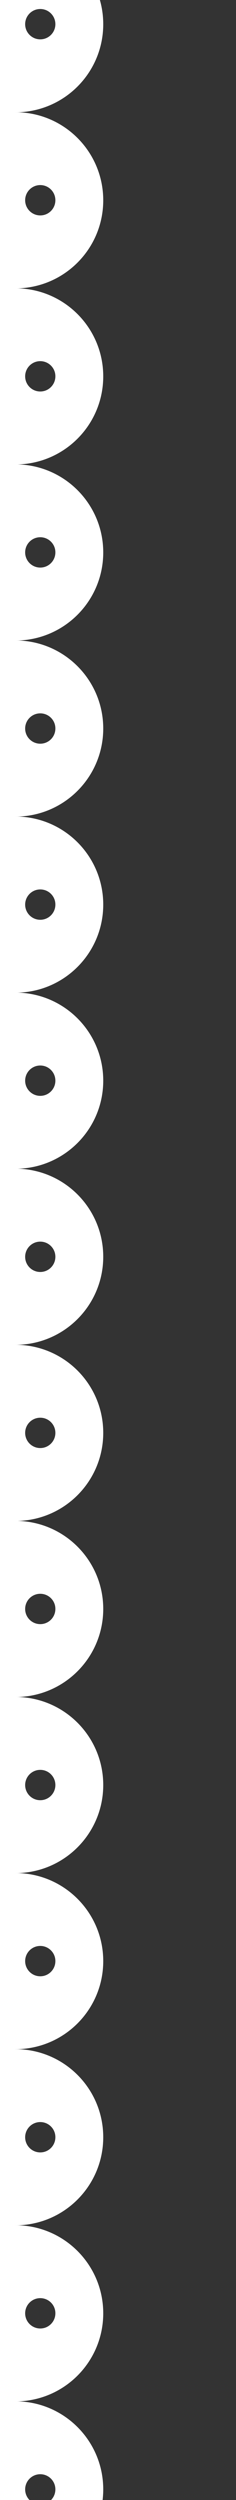 <?xml version="1.0" encoding="utf-8"?>
<!-- Generator: Adobe Illustrator 25.1.0, SVG Export Plug-In . SVG Version: 6.00 Build 0)  -->
<svg version="1.1" id="Layer_1" xmlns="http://www.w3.org/2000/svg" xmlns:xlink="http://www.w3.org/1999/xlink" x="0px" y="0px"
	 viewBox="0 0 46.36 489.14" style="enable-background:new 0 0 46.36 489.14;" xml:space="preserve">
<rect x="0" y="0" width="46.36" height="489.14" fill="#333333" stroke="none"/>
<style type="text/css">
	.st0{fill:#FFFFFF;}
</style>
<rect x="-21.71" y="-10.83" class="st0" width="24.68" height="502.85"/>
<path class="st0" d="M20.28,4.74c0,9.51-7.71,17.23-17.23,17.23s-17.23-7.71-17.23-17.23s7.71-17.23,17.23-17.23
	S20.28-4.78,20.28,4.74z M7.91,1.76c-1.64,0-2.97,1.33-2.97,2.97s1.33,2.97,2.97,2.97s2.97-1.33,2.97-2.97S9.55,1.76,7.91,1.76z"/>
<path class="st0" d="M20.28,39.19c0,9.51-7.71,17.23-17.23,17.23s-17.23-7.71-17.23-17.23s7.71-17.23,17.23-17.23
	S20.28,29.68,20.28,39.19z M7.91,36.21c-1.64,0-2.97,1.33-2.97,2.97s1.33,2.97,2.97,2.97s2.97-1.33,2.97-2.97S9.55,36.21,7.91,36.21
	z"/>
<path class="st0" d="M20.28,73.64c0,9.51-7.71,17.23-17.23,17.23s-17.23-7.71-17.23-17.23s7.71-17.23,17.23-17.23
	S20.28,64.13,20.28,73.64z M7.91,70.66c-1.64,0-2.97,1.33-2.97,2.97s1.33,2.97,2.97,2.97s2.97-1.33,2.97-2.97
	C10.89,72,9.55,70.66,7.91,70.66z"/>
<path class="st0" d="M20.28,108.09c0,9.51-7.71,17.23-17.23,17.23s-17.23-7.71-17.23-17.23s7.71-17.23,17.23-17.23
	S20.28,98.58,20.28,108.09z M7.91,105.11c-1.64,0-2.97,1.33-2.97,2.97s1.33,2.97,2.97,2.97s2.97-1.33,2.97-2.97
	C10.89,106.45,9.55,105.11,7.91,105.11z"/>
<path class="st0" d="M20.28,142.54c0,9.51-7.71,17.23-17.23,17.23s-17.23-7.71-17.23-17.23c0-9.51,7.71-17.23,17.23-17.23
	S20.28,133.03,20.28,142.54z M7.91,139.57c-1.64,0-2.97,1.33-2.97,2.97c0,1.64,1.33,2.97,2.97,2.97s2.97-1.33,2.97-2.97
	C10.89,140.9,9.55,139.57,7.91,139.57z"/>
<path class="st0" d="M20.28,176.99c0,9.51-7.71,17.23-17.23,17.23s-17.23-7.71-17.23-17.23s7.71-17.23,17.23-17.23
	S20.28,167.48,20.28,176.99z M7.91,174.02c-1.64,0-2.97,1.33-2.97,2.97s1.33,2.97,2.97,2.97s2.97-1.33,2.97-2.97
	C10.89,175.35,9.55,174.02,7.91,174.02z"/>
<path class="st0" d="M20.28,211.44c0,9.51-7.71,17.23-17.23,17.23s-17.23-7.71-17.23-17.23s7.71-17.23,17.23-17.23
	S20.28,201.93,20.28,211.44z M7.91,208.47c-1.64,0-2.97,1.33-2.97,2.97s1.33,2.97,2.97,2.97s2.97-1.33,2.97-2.97
	S9.55,208.47,7.91,208.47z"/>
<path class="st0" d="M20.28,245.89c0,9.51-7.71,17.23-17.23,17.23s-17.23-7.71-17.23-17.23c0-9.51,7.71-17.23,17.23-17.23
	S20.28,236.38,20.28,245.89z M7.91,242.93c-1.64,0-2.97,1.33-2.97,2.97s1.33,2.97,2.97,2.97s2.97-1.33,2.97-2.97
	S9.55,242.93,7.91,242.93z"/>
<path class="st0" d="M20.28,280.35c0,9.51-7.71,17.23-17.23,17.23s-17.23-7.71-17.23-17.23c0-9.51,7.71-17.23,17.23-17.23
	S20.28,270.83,20.28,280.35z M7.91,277.38c-1.64,0-2.97,1.33-2.97,2.97s1.33,2.97,2.97,2.97s2.97-1.33,2.97-2.97
	S9.55,277.38,7.91,277.38z"/>
<path class="st0" d="M20.28,314.8c0,9.51-7.71,17.23-17.23,17.23s-17.23-7.71-17.23-17.23c0-9.51,7.71-17.23,17.23-17.23
	S20.28,305.29,20.28,314.8z M7.91,311.83c-1.64,0-2.97,1.33-2.97,2.97s1.33,2.97,2.97,2.97s2.97-1.33,2.97-2.97
	C10.89,313.16,9.55,311.83,7.91,311.83z"/>
<path class="st0" d="M20.28,349.25c0,9.51-7.71,17.23-17.23,17.23s-17.23-7.71-17.23-17.23s7.71-17.23,17.23-17.23
	S20.28,339.74,20.28,349.25z M7.91,346.28c-1.64,0-2.97,1.33-2.97,2.97s1.33,2.97,2.97,2.97s2.97-1.33,2.97-2.97
	S9.55,346.28,7.91,346.28z"/>
<path class="st0" d="M20.28,383.7c0,9.51-7.71,17.23-17.23,17.23s-17.23-7.71-17.23-17.23s7.71-17.23,17.23-17.23
	S20.28,374.19,20.28,383.7z M7.91,380.73c-1.64,0-2.97,1.33-2.97,2.97s1.33,2.97,2.97,2.97s2.97-1.33,2.97-2.97
	C10.89,382.07,9.55,380.73,7.91,380.73z"/>
<path class="st0" d="M20.28,418.16c0,9.51-7.71,17.23-17.23,17.23s-17.23-7.71-17.23-17.23s7.71-17.23,17.23-17.23
	S20.28,408.64,20.28,418.16z M7.91,415.19c-1.64,0-2.97,1.33-2.97,2.97c0,1.64,1.33,2.97,2.97,2.97s2.97-1.33,2.97-2.97
	C10.89,416.52,9.55,415.19,7.91,415.19z"/>
<path class="st0" d="M20.28,452.61c0,9.51-7.71,17.23-17.23,17.23s-17.23-7.71-17.23-17.23s7.71-17.23,17.23-17.23
	S20.28,443.1,20.28,452.61z M7.91,449.64c-1.64,0-2.97,1.33-2.97,2.97c0,1.64,1.33,2.97,2.97,2.97s2.97-1.33,2.97-2.97
	C10.89,450.97,9.55,449.64,7.91,449.64z"/>
<path class="st0" d="M20.28,487.06c0,9.51-7.71,17.23-17.23,17.23s-17.23-7.71-17.23-17.23c0-9.51,7.71-17.23,17.23-17.23
	S20.28,477.55,20.28,487.06z M7.91,484.09c-1.64,0-2.97,1.33-2.97,2.97s1.33,2.97,2.97,2.97s2.97-1.33,2.97-2.97
	S9.55,484.09,7.91,484.09z"/>
</svg>
